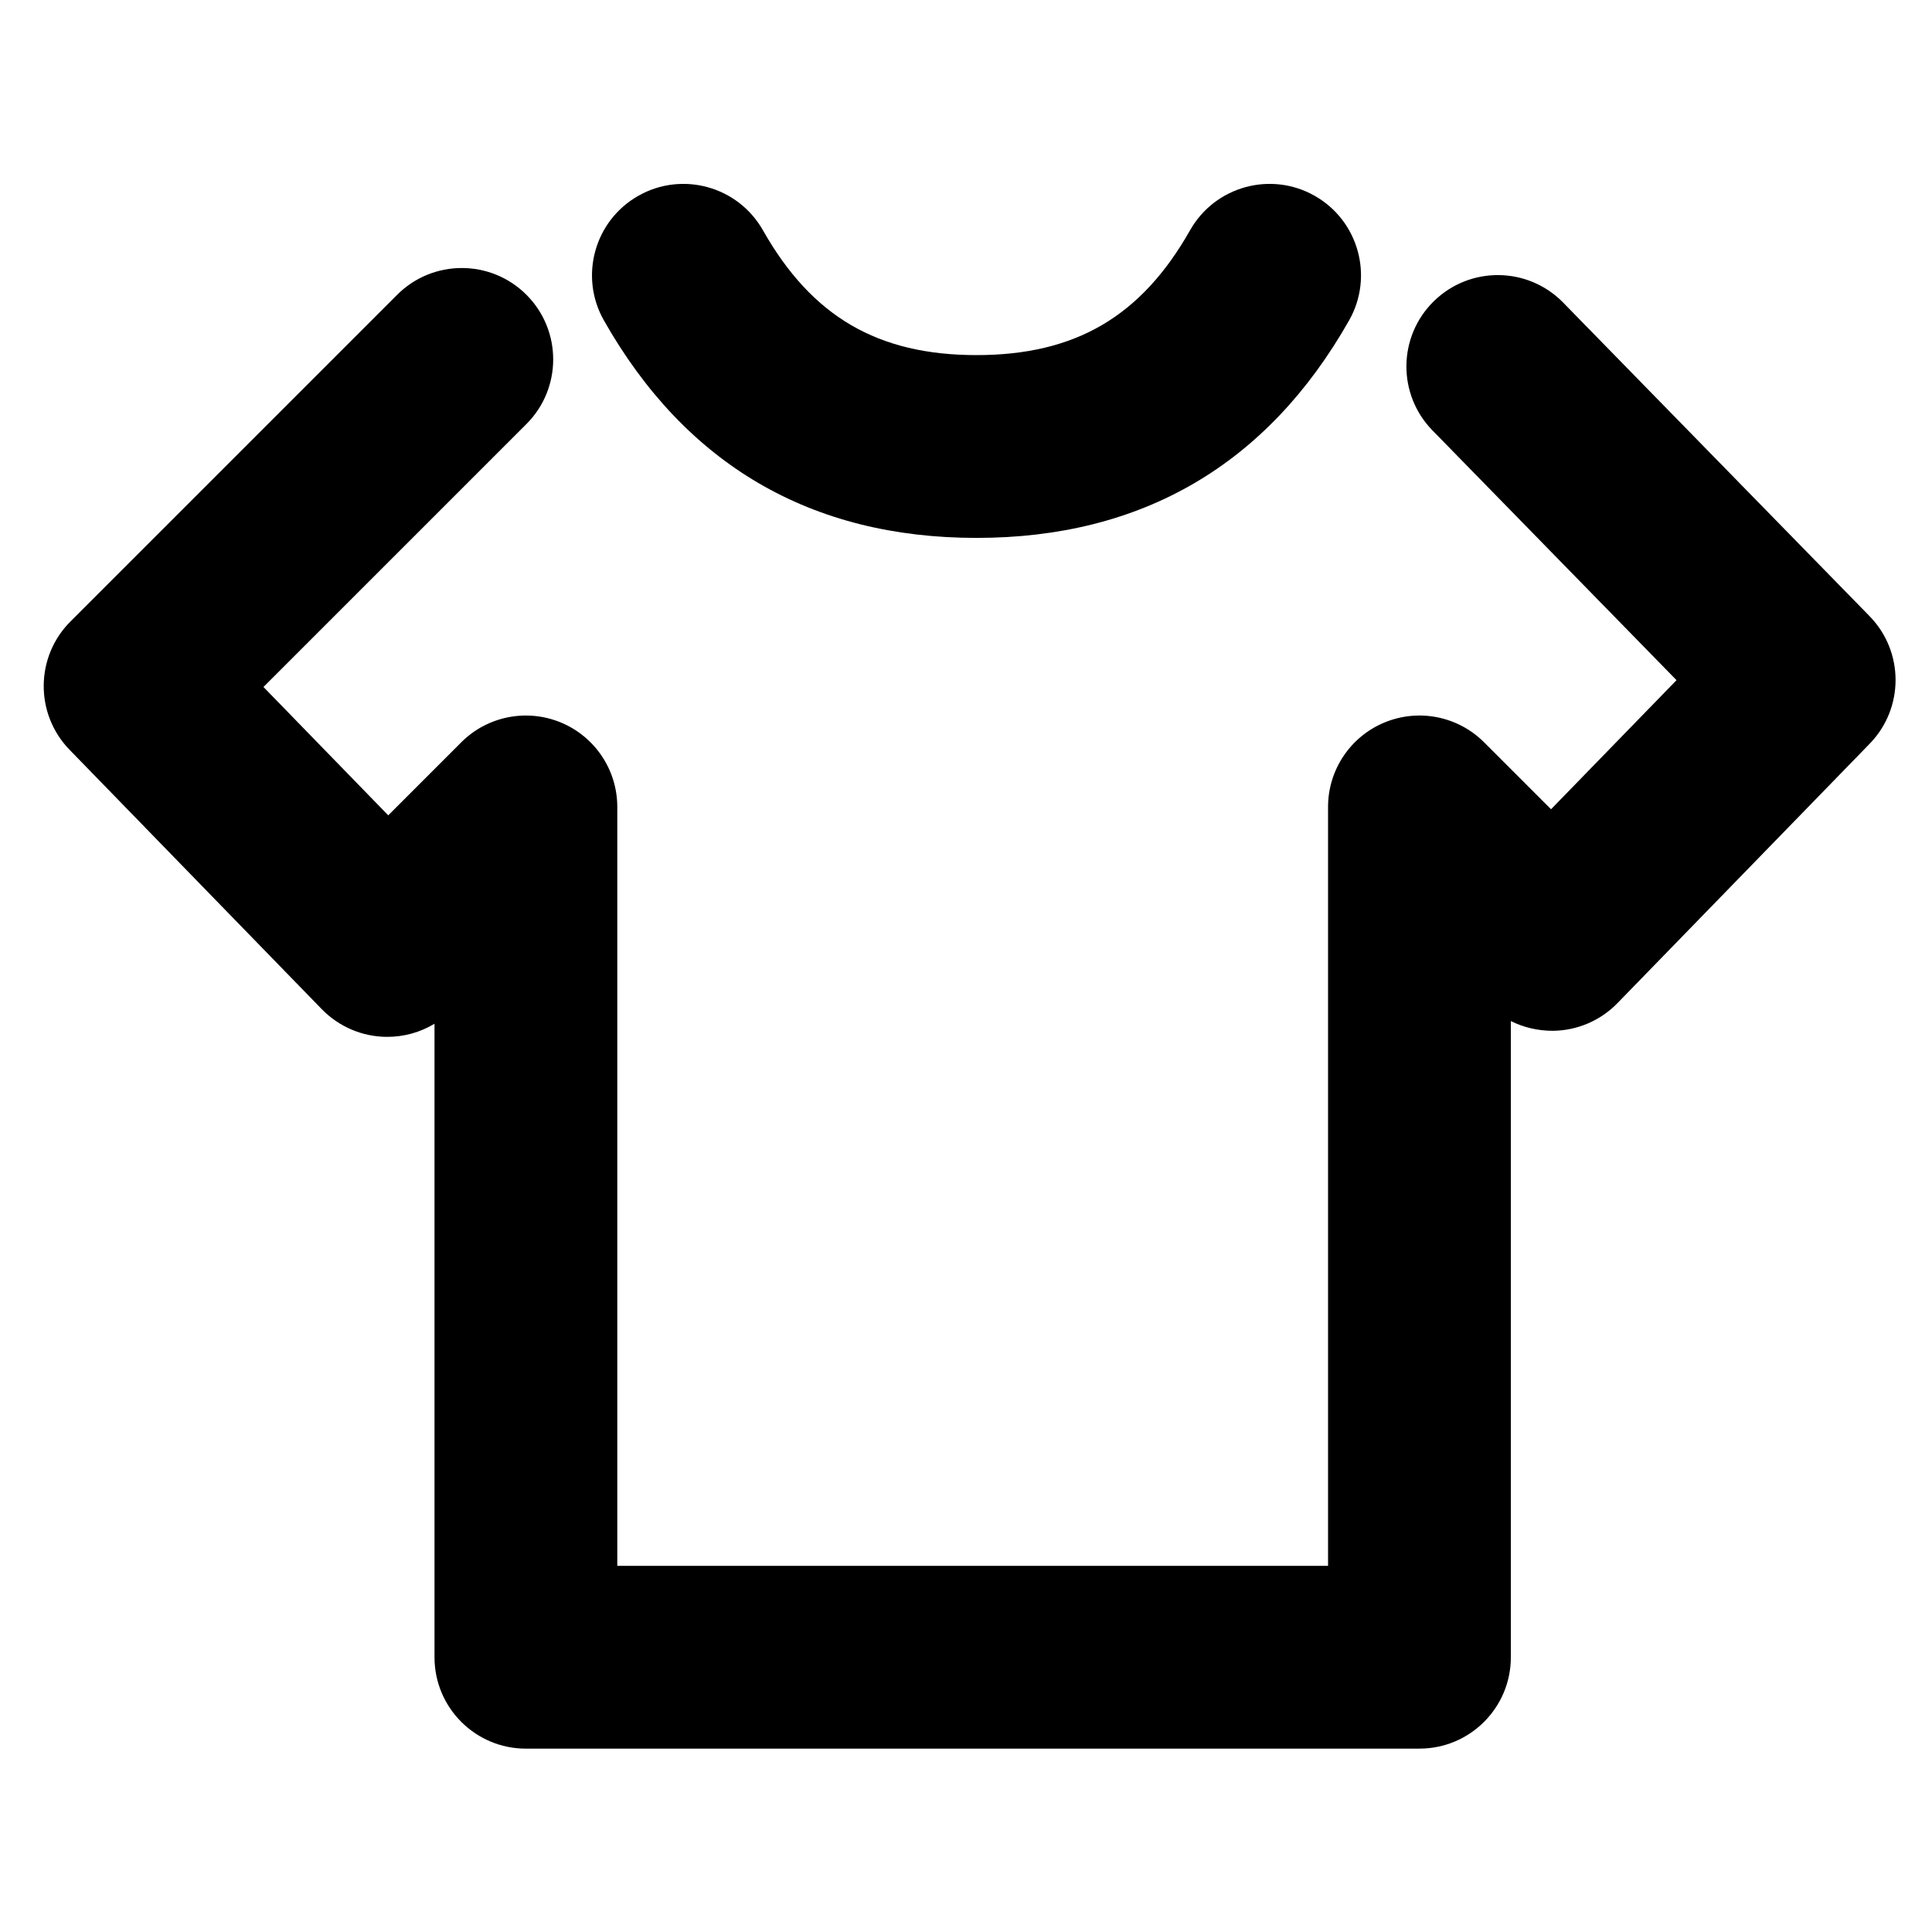<?xml version="1.0" encoding="UTF-8"?>
<!-- The Best Svg Icon site in the world: iconSvg.co, Visit us! https://iconsvg.co -->
<svg fill="#000000" width="800px" height="800px" version="1.1" viewBox="144 144 512 512" xmlns="http://www.w3.org/2000/svg">
 <g>
  <path d="m520.17 607.41h-236.8c-13.375 0-24.223-10.844-24.223-24.223v-167.88c-3.793 2.281-8.141 3.504-12.672 3.473-6.484-0.043-12.676-2.691-17.199-7.336l-66.836-68.742c-9.234-9.496-9.125-24.648 0.242-34.012l86.574-86.57c9.461-9.457 24.797-9.457 34.254 0 9.457 9.461 9.457 24.797 0 34.254l-69.688 69.684 33.066 34.012 19.352-19.352c6.926-6.926 17.344-9 26.395-5.25s14.953 12.582 14.953 22.375v201.12h188.36v-201.12c0-9.797 5.902-18.629 14.953-22.375 9.051-3.75 19.469-1.68 26.398 5.25l17.742 17.742 33.258-34.207-64.688-66.199c-9.348-9.57-9.172-24.902 0.395-34.254 9.57-9.348 24.906-9.172 34.254 0.395l81.188 83.086c9.18 9.395 9.199 24.395 0.039 33.812l-66.84 68.746c-4.519 4.648-10.711 7.293-17.195 7.336-3.863-0.008-7.664-0.875-11.062-2.586v168.59c0.004 13.379-10.844 24.223-24.219 24.223z"/>
  <path d="m402.78 286.55c-43.848 0-77.07-19.398-98.746-57.648-6.594-11.637-2.504-26.418 9.133-33.016s26.418-2.504 33.016 9.133c12.965 22.883 30.422 33.086 56.598 33.086 26.18 0 43.633-10.203 56.598-33.086 6.598-11.641 21.379-15.73 33.016-9.133 11.637 6.594 15.73 21.375 9.133 33.016-21.676 38.25-54.898 57.648-98.746 57.648z"/>
 </g>
</svg>